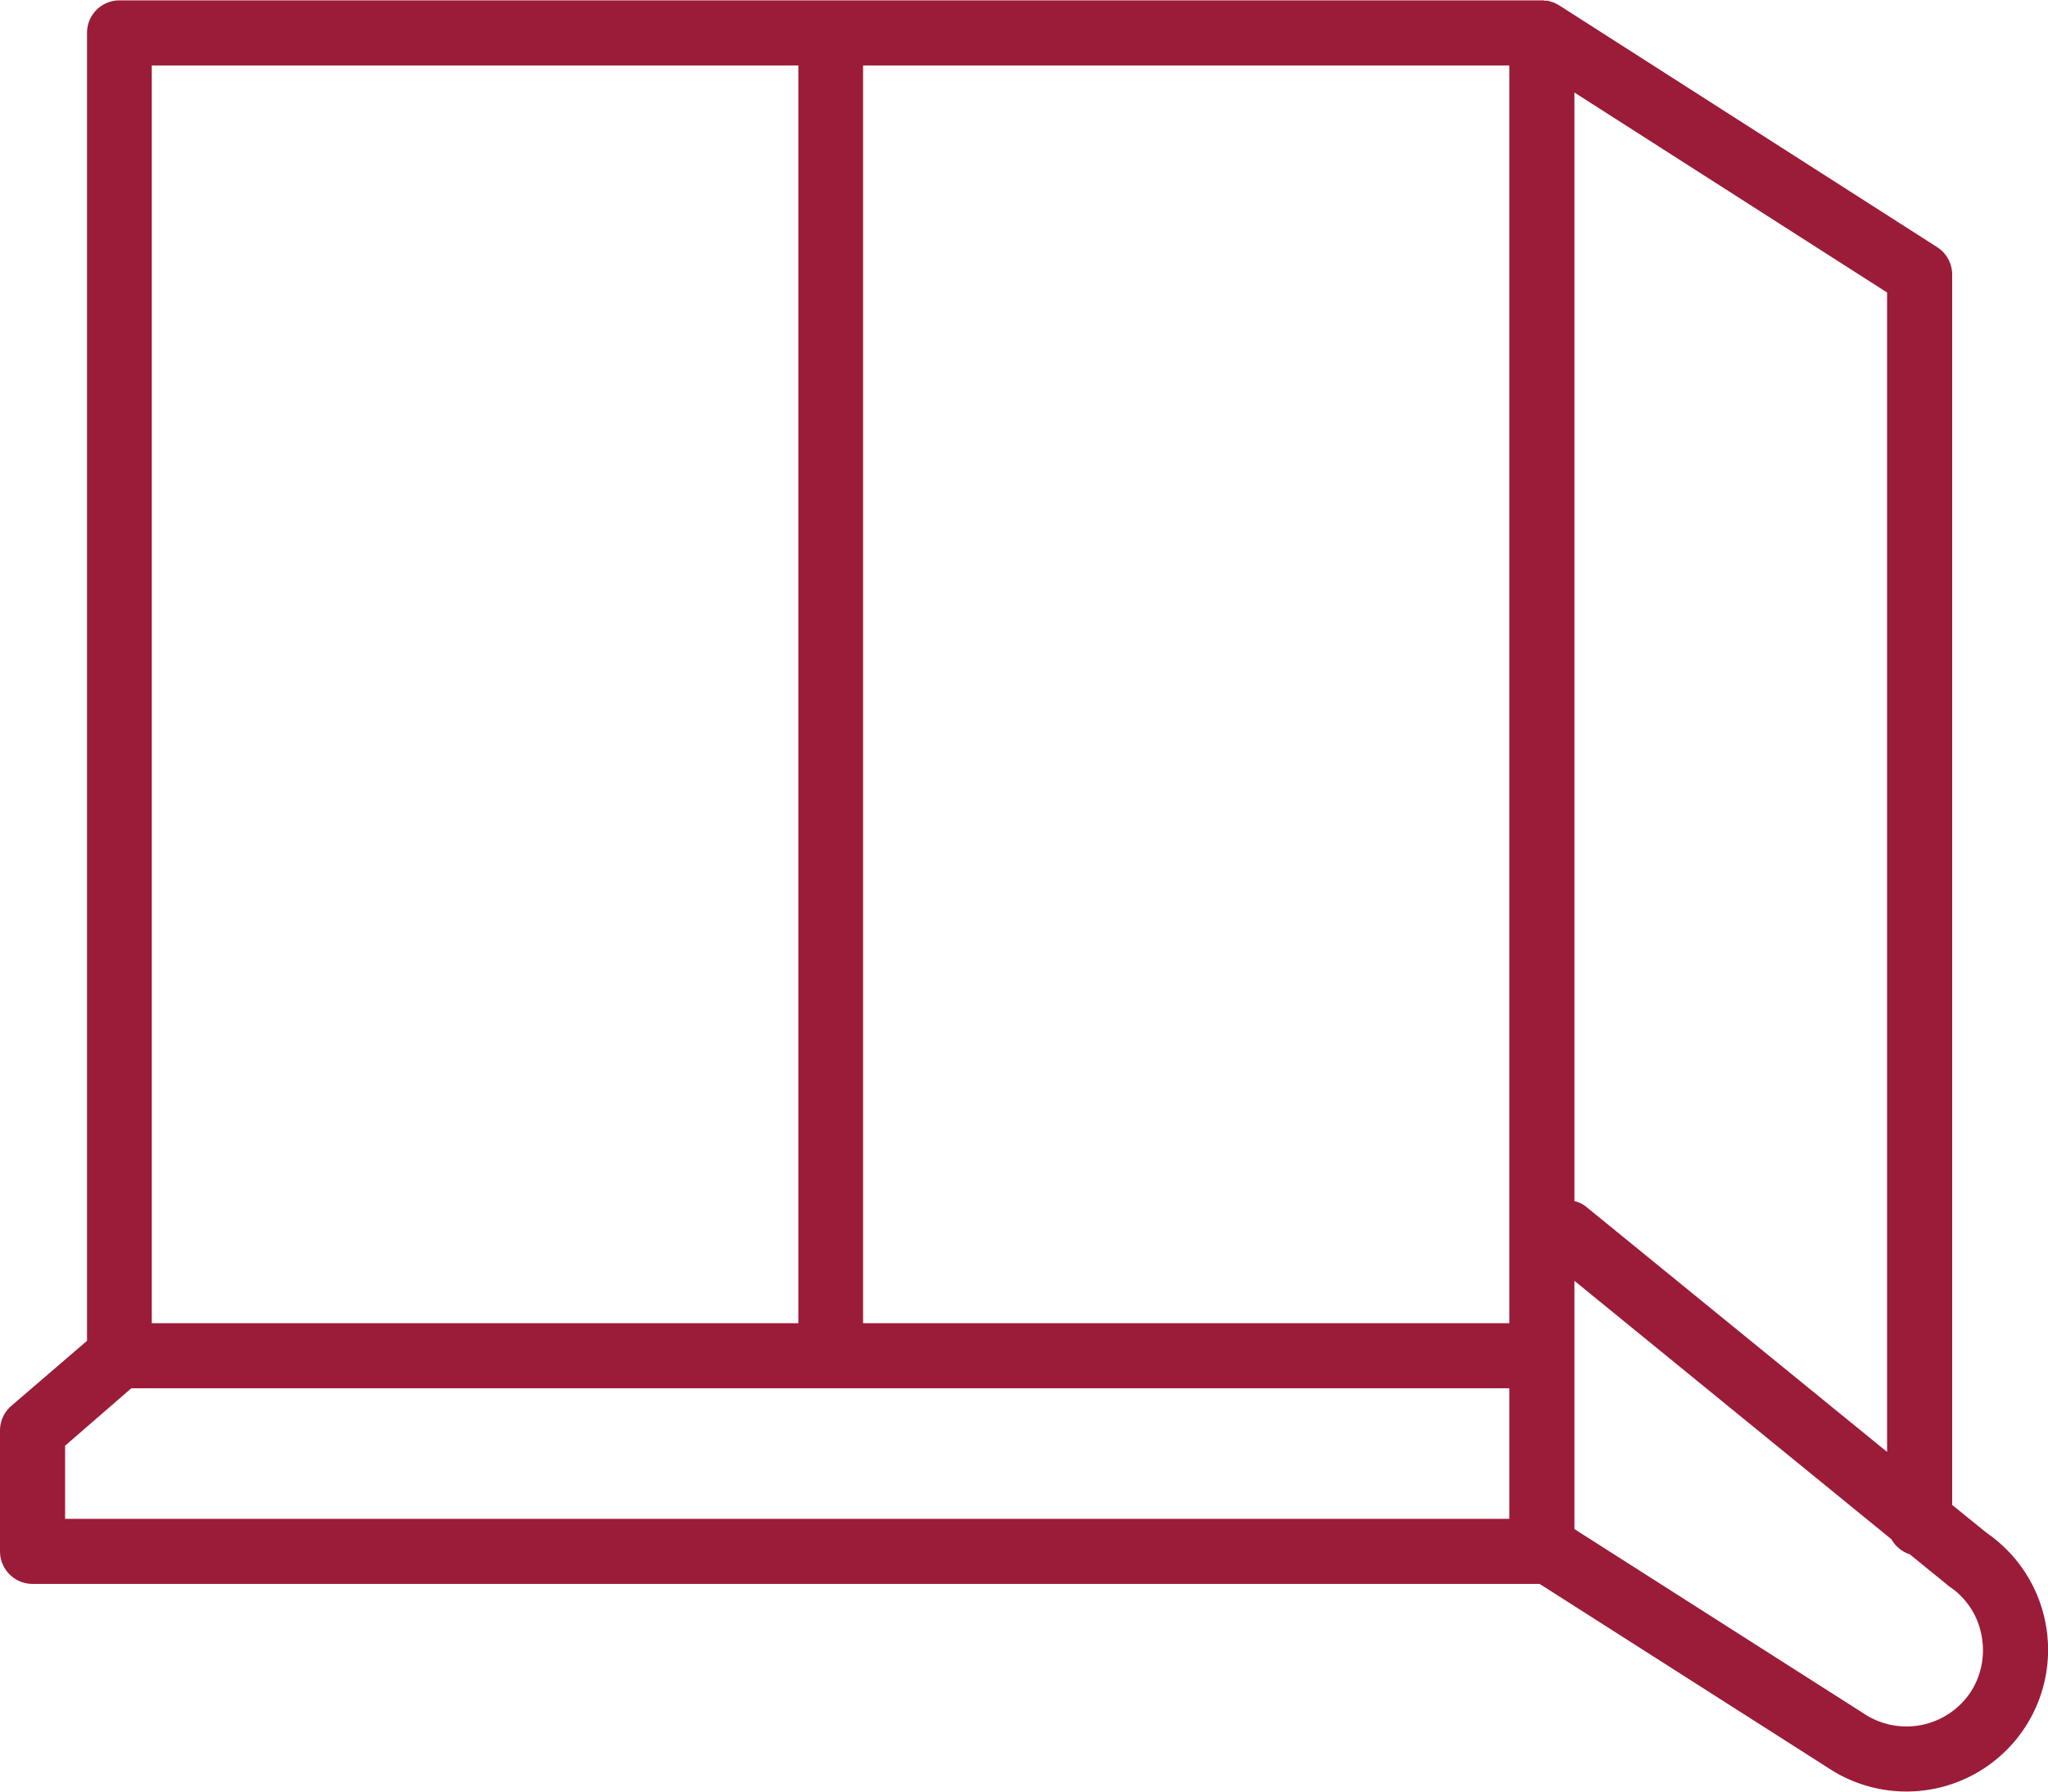 <svg xmlns="http://www.w3.org/2000/svg" width="56" height="49" viewBox="0 0 56 49">
  <defs>
    <style>
      .cls-1 {
        fill: #9b1c38;
        fill-rule: evenodd;
      }
    </style>
  </defs>
  <path class="cls-1" d="M1466.93,1286.29a3.872,3.872,0,0,0-1.6-2.45l-0.95-.77v-33.65a0.891,0.891,0,0,0-.41-0.75l-10.33-6.61a0.219,0.219,0,0,1-.05-0.03,0.929,0.929,0,0,1-.1-0.05c-0.02-.01-0.05-0.01-0.07-0.02l-0.09-.03h-0.09a0.22,0.22,0,0,0-.08-0.01h-38.89a0.886,0.886,0,0,0-.89.89v35.77l-2.07,1.78a0.89,0.89,0,0,0-.31.68v3.3a0.892,0.892,0,0,0,.89.89h41.21l7.87,5.02A3.873,3.873,0,0,0,1466.93,1286.29Zm-4.33-4.67-8.21-6.69a0.781,0.781,0,0,0-.34-0.17v-30.32l8.55,5.47v31.71Zm-10.33-3.52H1434.6v-34.4h17.67v34.4Zm-37.12-34.4h17.68v34.4h-17.68v-34.4Zm-2.37,39.75v-2l1.81-1.57h37.68v3.57h-39.49Zm52.09,4.76a2.107,2.107,0,0,1-2.93.55l-7.89-5.03v-6.79l8.67,7.07a0.888,0.888,0,0,0,.5.41l1.02,0.83c0.02,0.02.04,0.03,0.06,0.05a2.041,2.041,0,0,1,.88,1.33A2.1,2.1,0,0,1,1464.87,1288.21Z" transform="translate(-1411 -1241.91)"/>
</svg>
